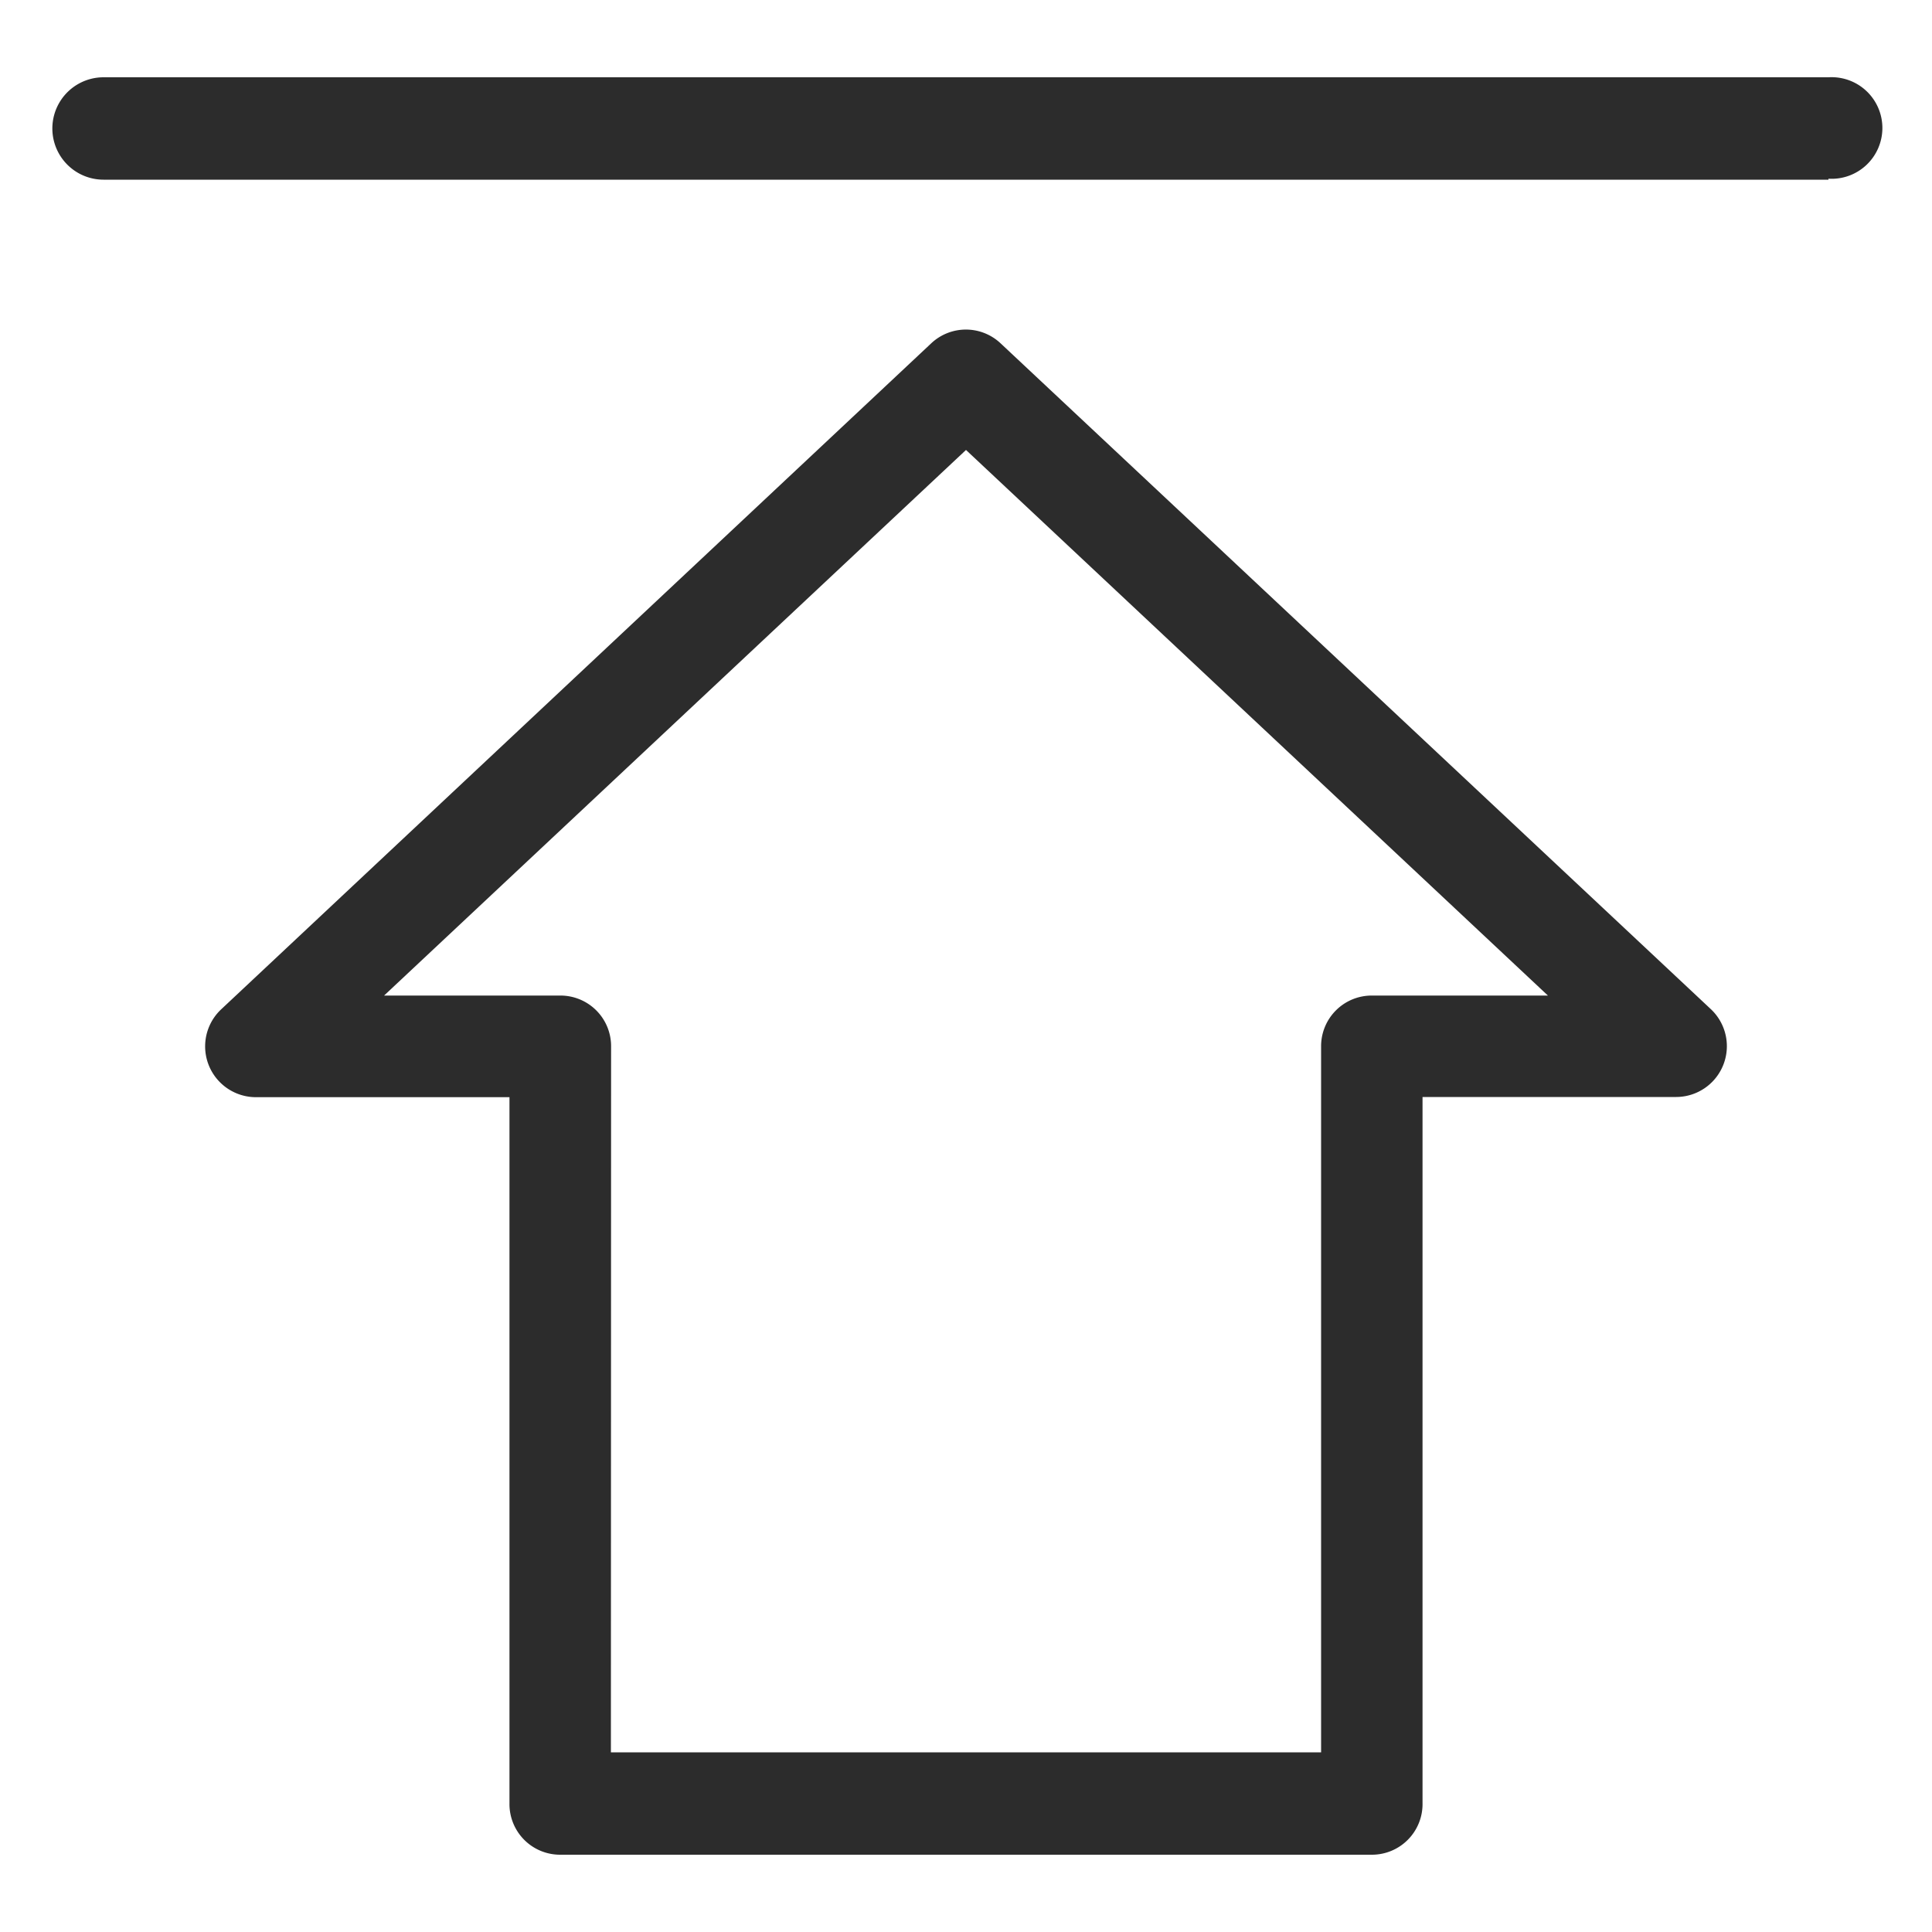 <?xml version="1.0" standalone="no"?><!DOCTYPE svg PUBLIC "-//W3C//DTD SVG 1.1//EN" "http://www.w3.org/Graphics/SVG/1.1/DTD/svg11.dtd"><svg class="icon" width="720px" height="720.00px" viewBox="0 0 1024 1024" version="1.1" xmlns="http://www.w3.org/2000/svg"><path d="M969.114 95.232H54.886a26.931 26.931 0 0 1 0-54.272h914.227a26.931 26.931 0 1 1 0 53.76zM727.04 983.04H296.96a26.829 26.829 0 0 1-26.931-26.931V581.53H135.578a26.931 26.931 0 0 1-18.432-46.49L493.568 181.965a26.829 26.829 0 0 1 36.762 0l376.525 352.973a26.931 26.931 0 0 1-18.432 46.49H753.971v374.272A26.829 26.829 0 0 1 727.04 983.04z m-403.251-54.272h376.422V554.598A26.829 26.829 0 0 1 727.04 527.667h93.389L512 238.49 203.571 527.667H296.96a26.829 26.829 0 0 1 26.931 26.931z" fill="#2c2c2c" /></svg>